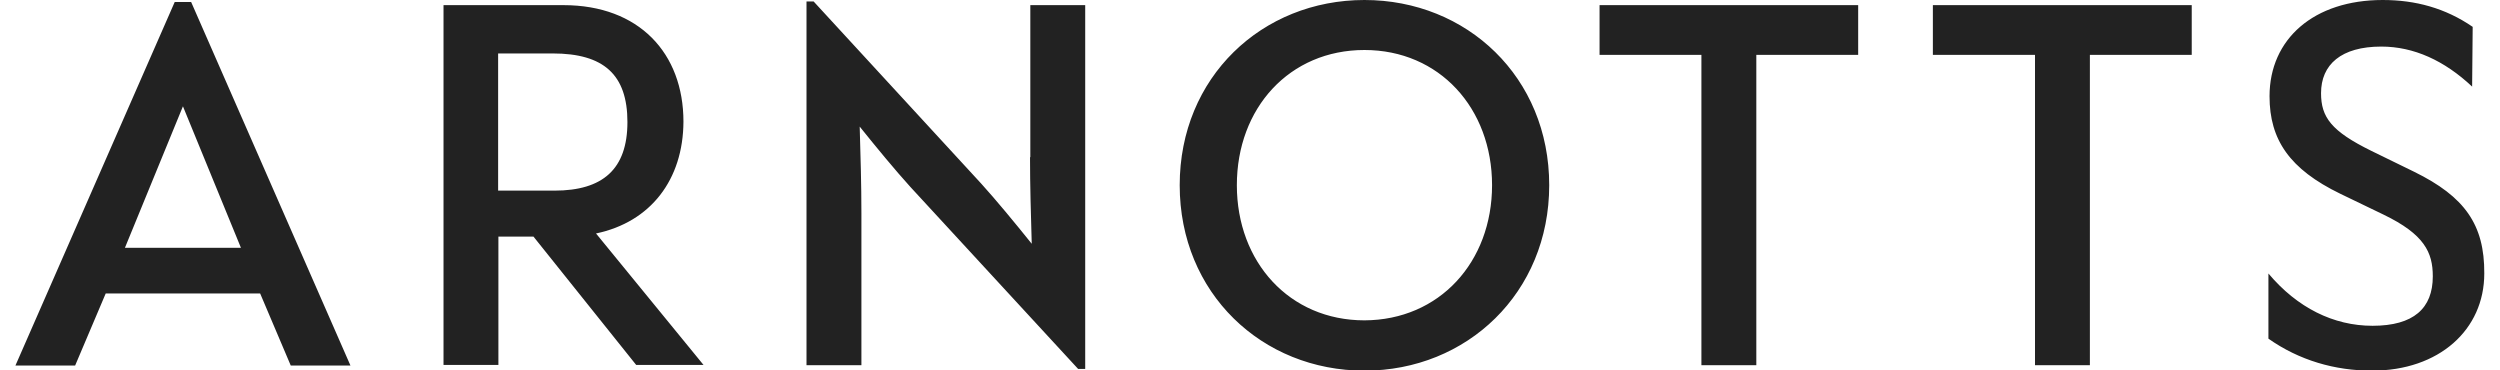<svg width="108" height="16" viewBox="0 0 108 16" fill="none" xmlns="http://www.w3.org/2000/svg">
<g clip-path="url(#clip0_29700_89655)">
<path d="M69.089 0.222H80.273V2.37H75.873V15.778H73.501V2.37H69.101V0.222H69.089ZM83.512 2.37H87.912V15.778H90.283V2.37H94.683V0.222H83.5V2.37H83.512ZM44.497 6.79C44.497 8.025 44.534 9.259 44.571 10.531C43.837 9.617 43.043 8.654 42.383 7.926L35.147 0.062H34.841V15.778H37.213V9.21C37.213 7.975 37.176 6.741 37.139 5.469C37.873 6.383 38.667 7.346 39.327 8.074L46.575 15.938H46.881V0.222H44.51V6.79H44.497ZM8.257 0.086L15.139 15.79H12.56L11.239 12.679H4.566L3.246 15.79H0.667L7.548 0.086H8.257ZM5.397 10.704H10.408L7.903 4.593L5.397 10.704ZM66.926 8C66.926 12.654 63.369 16.012 58.944 16.012C54.52 16.012 50.963 12.667 50.963 8C50.963 3.333 54.52 0 58.944 0C63.369 0 66.926 3.333 66.926 8ZM64.457 8C64.457 4.679 62.183 2.16 58.944 2.16C55.705 2.16 53.432 4.667 53.432 8C53.432 11.321 55.705 13.839 58.944 13.839C62.183 13.827 64.457 11.321 64.457 8ZM104.29 7.42L102.445 6.519C100.709 5.667 100.269 5.062 100.269 4.025C100.269 2.79 101.137 2.012 102.872 2.012C104.278 2.012 105.598 2.617 106.796 3.741L106.82 1.16C105.635 0.346 104.339 0 102.934 0C99.963 0 98.044 1.679 98.044 4.16C98.044 6.037 98.912 7.309 101.1 8.37L102.97 9.272C104.73 10.123 105.097 10.901 105.097 11.938C105.097 13.321 104.266 14.074 102.494 14.074C100.807 14.074 99.242 13.296 97.996 11.815V14.63C99.328 15.568 100.868 16.012 102.469 16.012C105.366 16.012 107.321 14.247 107.321 11.815C107.334 9.704 106.478 8.494 104.29 7.42ZM25.748 10.086L30.392 15.765H27.483L23.047 10.222H21.531V15.765H19.16V0.222H24.342C27.606 0.222 29.525 2.296 29.525 5.259C29.512 7.765 28.107 9.593 25.748 10.086ZM21.531 8.235H23.951C26.041 8.235 27.105 7.309 27.105 5.272C27.105 3.222 26.078 2.309 23.878 2.309H21.519V8.235H21.531Z" fill="#222222"/>
</g>
<defs>
<clipPath id="clip0_29700_89655">
<rect width="106.667" height="16" fill="white" transform="translate(0.667)"/>
</clipPath>
</defs>
</svg>
